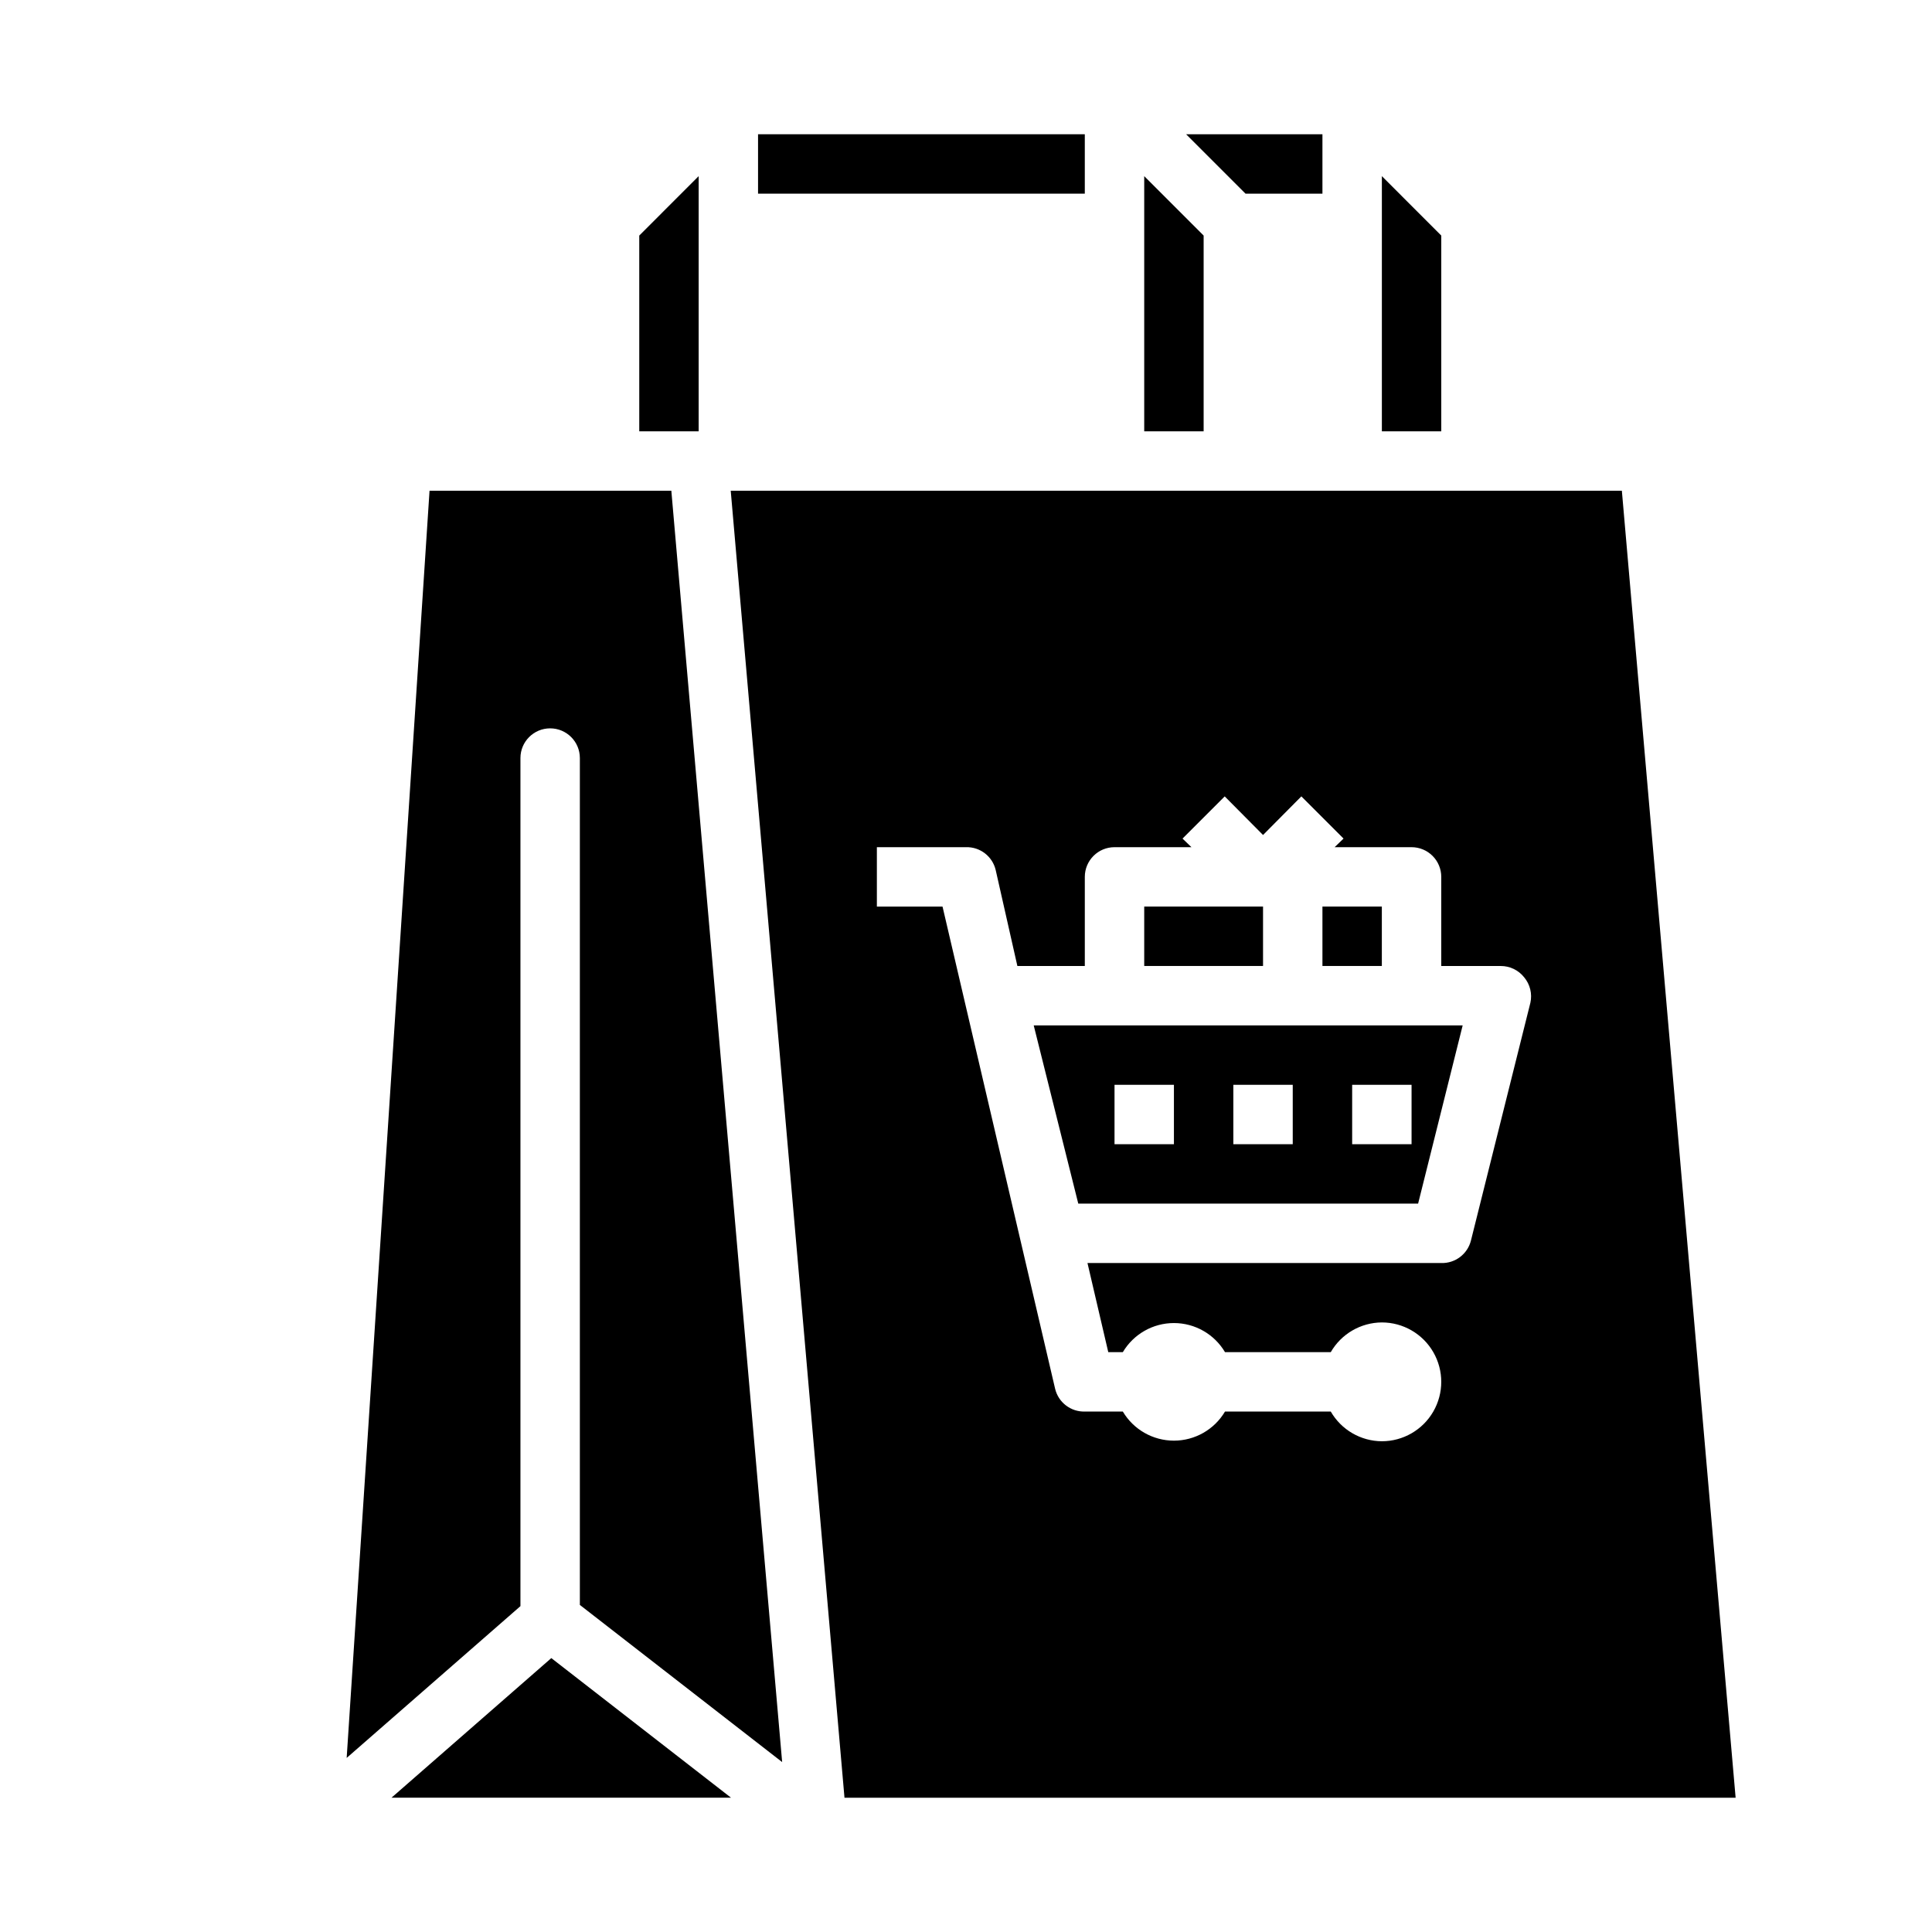 <?xml version="1.0" encoding="UTF-8"?>
<!-- Uploaded to: ICON Repo, www.svgrepo.com, Generator: ICON Repo Mixer Tools -->
<svg fill="#000000" width="800px" height="800px" version="1.1" viewBox="144 144 512 512" xmlns="http://www.w3.org/2000/svg">
 <g>
  <path d="m510.21 190.68v67.621h15.742v-51.875z"/>
  <path d="m494.46 195.32v-15.742h-36.129l15.742 15.742z"/>
  <path d="m313.41 258.3h15.742v-67.621l-15.742 15.746z"/>
  <path d="m247.75 620.41h89.977l-47.625-36.996z"/>
  <path d="m447.23 203.2v55.102h15.746v-51.875l-15.746-15.746z"/>
  <path d="m321.91 274.05h-64.078l-21.961 335.82 46.051-40.227v-224.75c0-4.348 3.523-7.871 7.871-7.871 4.348 0 7.875 3.523 7.875 7.871v224.43l53.609 41.645z"/>
  <path d="m344.89 195.32h86.594v-15.742h-86.594z"/>
  <path d="m573.81 274.05h-236.16l30.148 346.37h236.16zm-24.246 135.71-15.742 62.977v-0.004c-0.891 3.602-4.168 6.094-7.875 5.984h-93.754l5.512 23.617h3.856c2.836-4.781 7.981-7.711 13.539-7.711 5.559 0 10.703 2.93 13.539 7.711h28.027c2.793-4.844 7.949-7.84 13.539-7.875 5.625 0 10.82 3.004 13.633 7.875 2.812 4.871 2.812 10.871 0 15.742s-8.008 7.871-13.633 7.871c-5.59-0.031-10.746-3.027-13.539-7.871h-28.027c-2.836 4.781-7.981 7.711-13.539 7.711-5.559 0-10.703-2.93-13.539-7.711h-10.074c-3.731 0.102-7.016-2.43-7.875-6.062l-29.832-127.76h-17.398v-15.742h23.617c3.727-0.102 7.016 2.43 7.871 6.059l5.746 25.43h17.871v-23.617c0-4.348 3.523-7.871 7.871-7.871h20.387l-2.363-2.281 11.18-11.18 10.156 10.23 10.156-10.234 11.18 11.18-2.363 2.281 20.387 0.004c2.09 0 4.09 0.828 5.566 2.305 1.477 1.477 2.305 3.477 2.305 5.566v23.617h15.746c2.422-0.016 4.715 1.09 6.219 2.988 1.574 1.879 2.184 4.379 1.652 6.773z"/>
  <path d="m486.59 415.74h-68.645l11.809 47.23 90.059 0.004 11.809-47.23zm-31.488 31.488h-15.742v-15.742h15.742zm31.488 0h-15.742v-15.742h15.742zm31.488 0h-15.742v-15.742h15.742z"/>
  <path d="m494.46 384.25h15.742v15.742h-15.742z"/>
  <path d="m447.23 384.25h31.488v15.742h-31.488z"/>
 </g>
</svg>